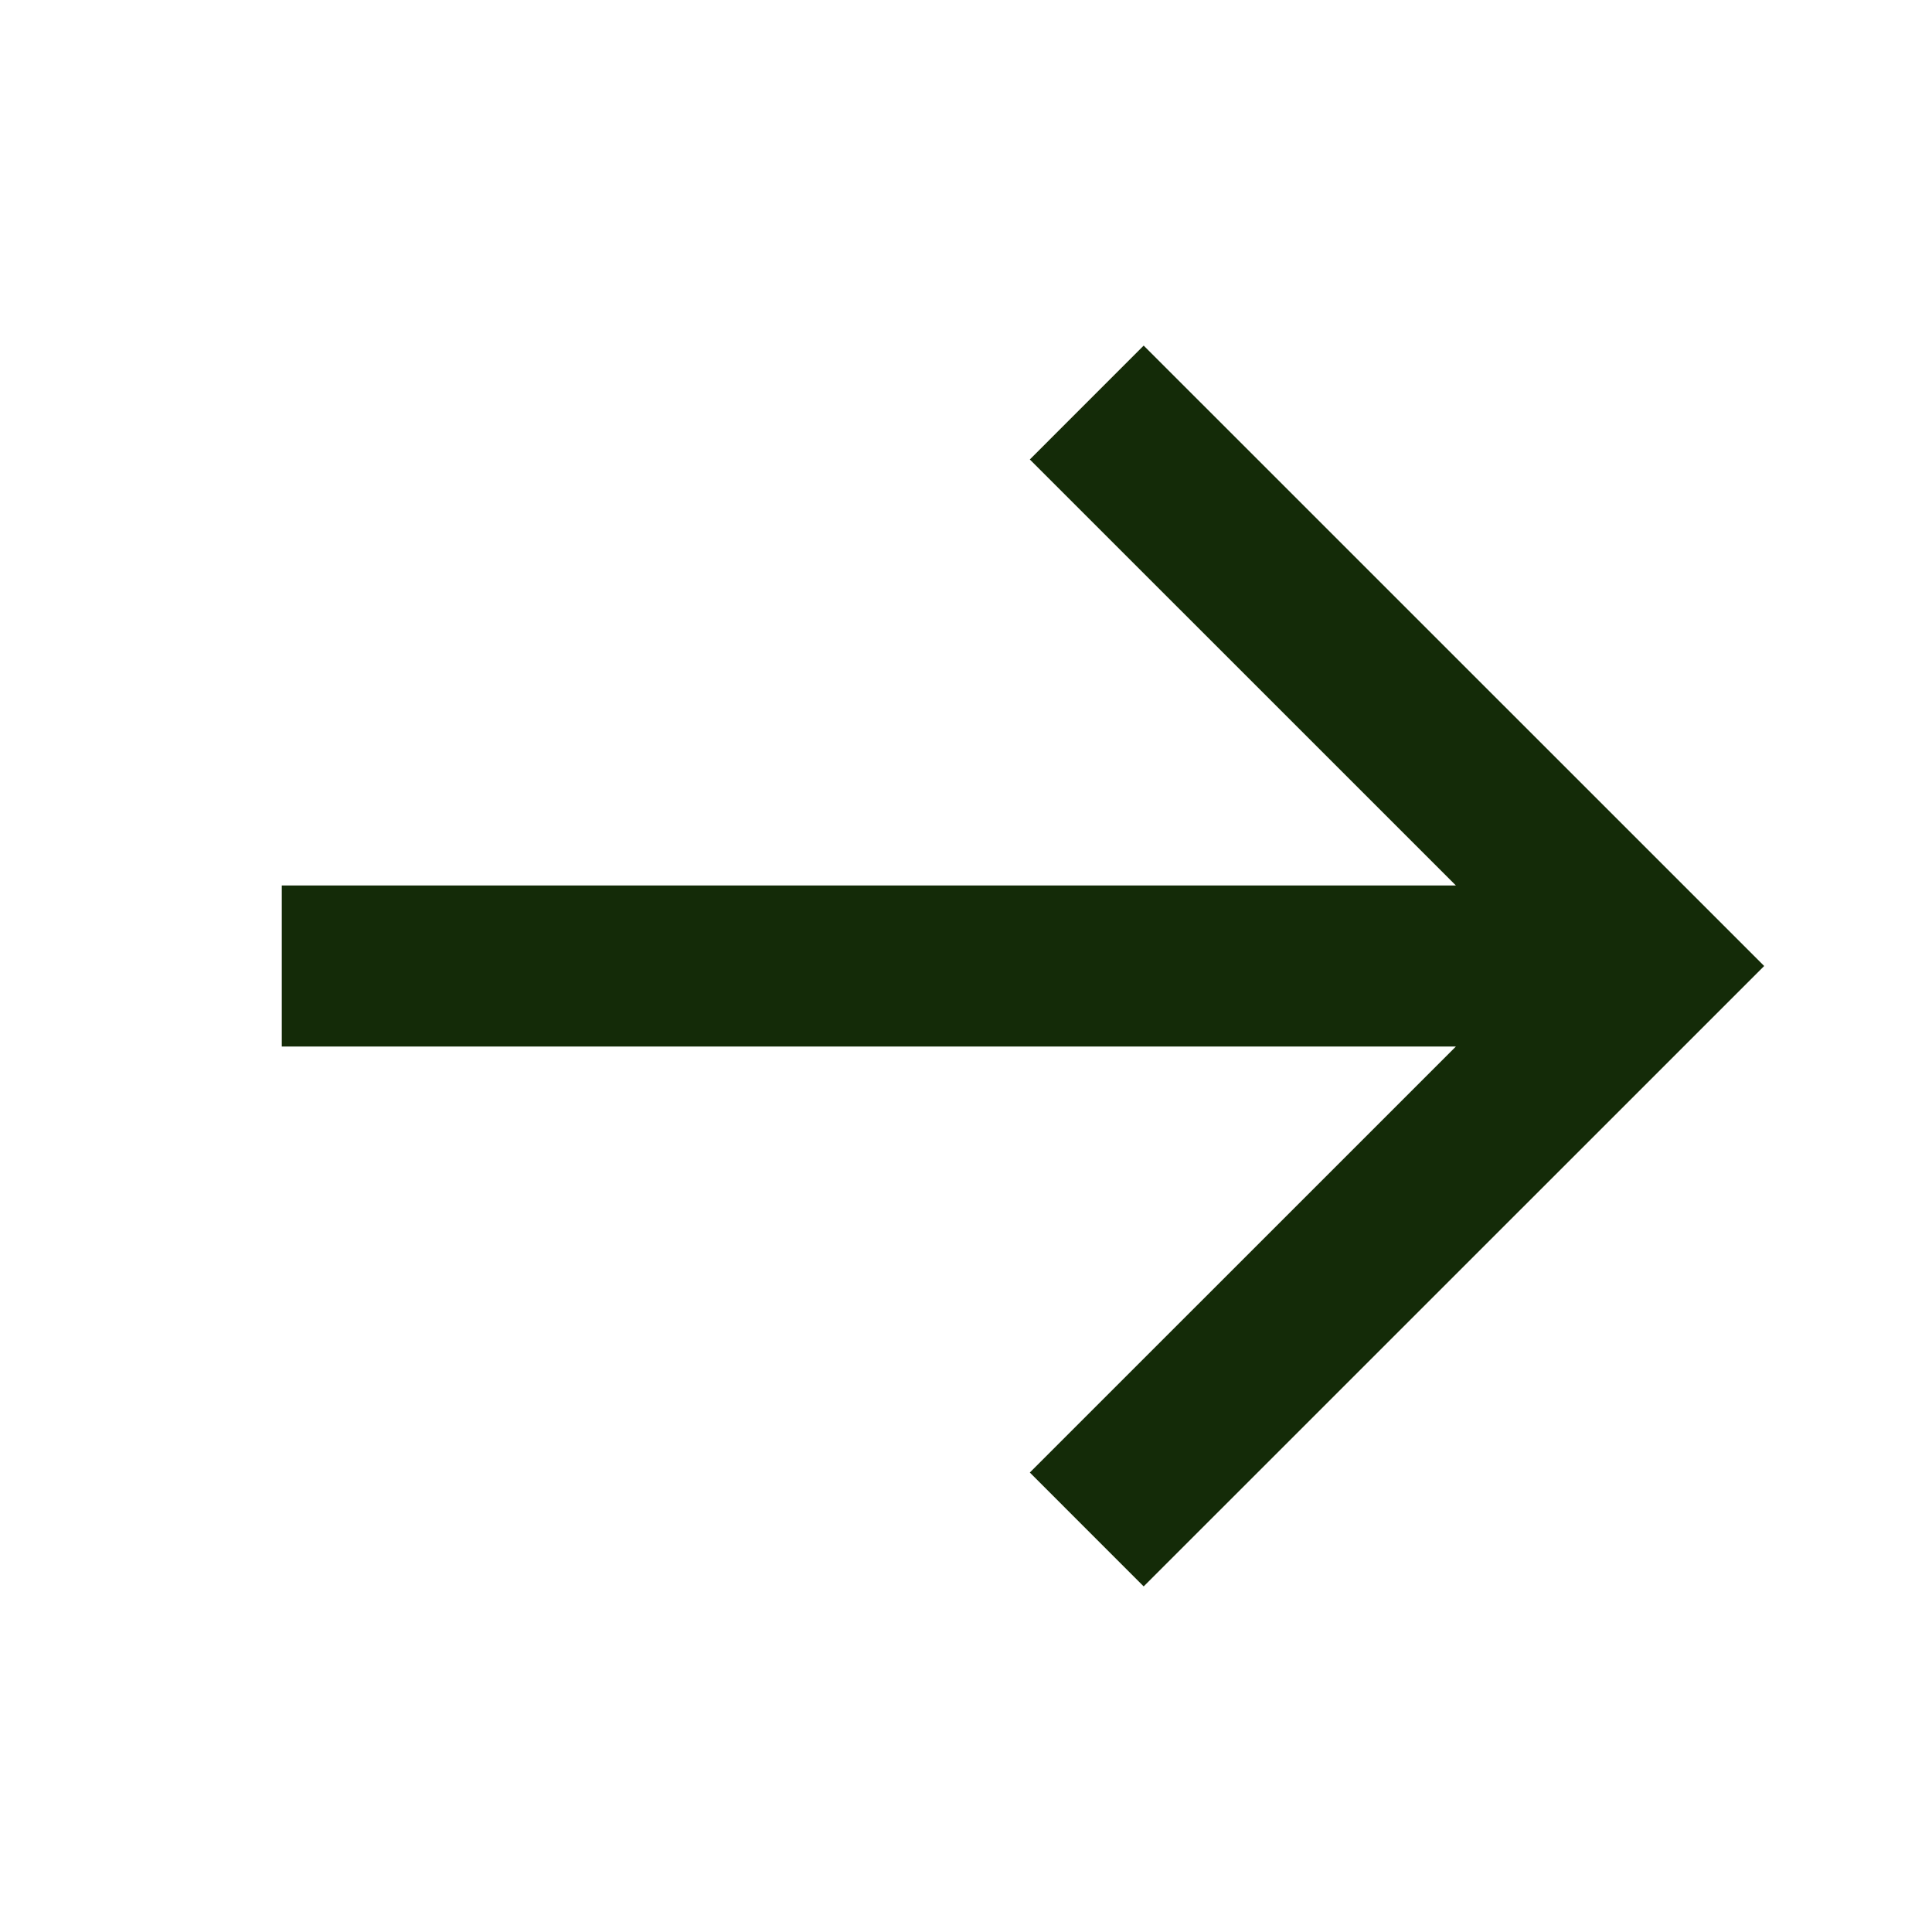 <svg width="20" height="20" viewBox="0 0 20 20" fill="none" xmlns="http://www.w3.org/2000/svg">
<g id="arrow-right">
<path id="Icon" d="M11.25 4.167L17.084 10L11.25 15.833M2.917 10L16.667 10" stroke="#142B08" stroke-width="1.667"/>
</g>
</svg>
